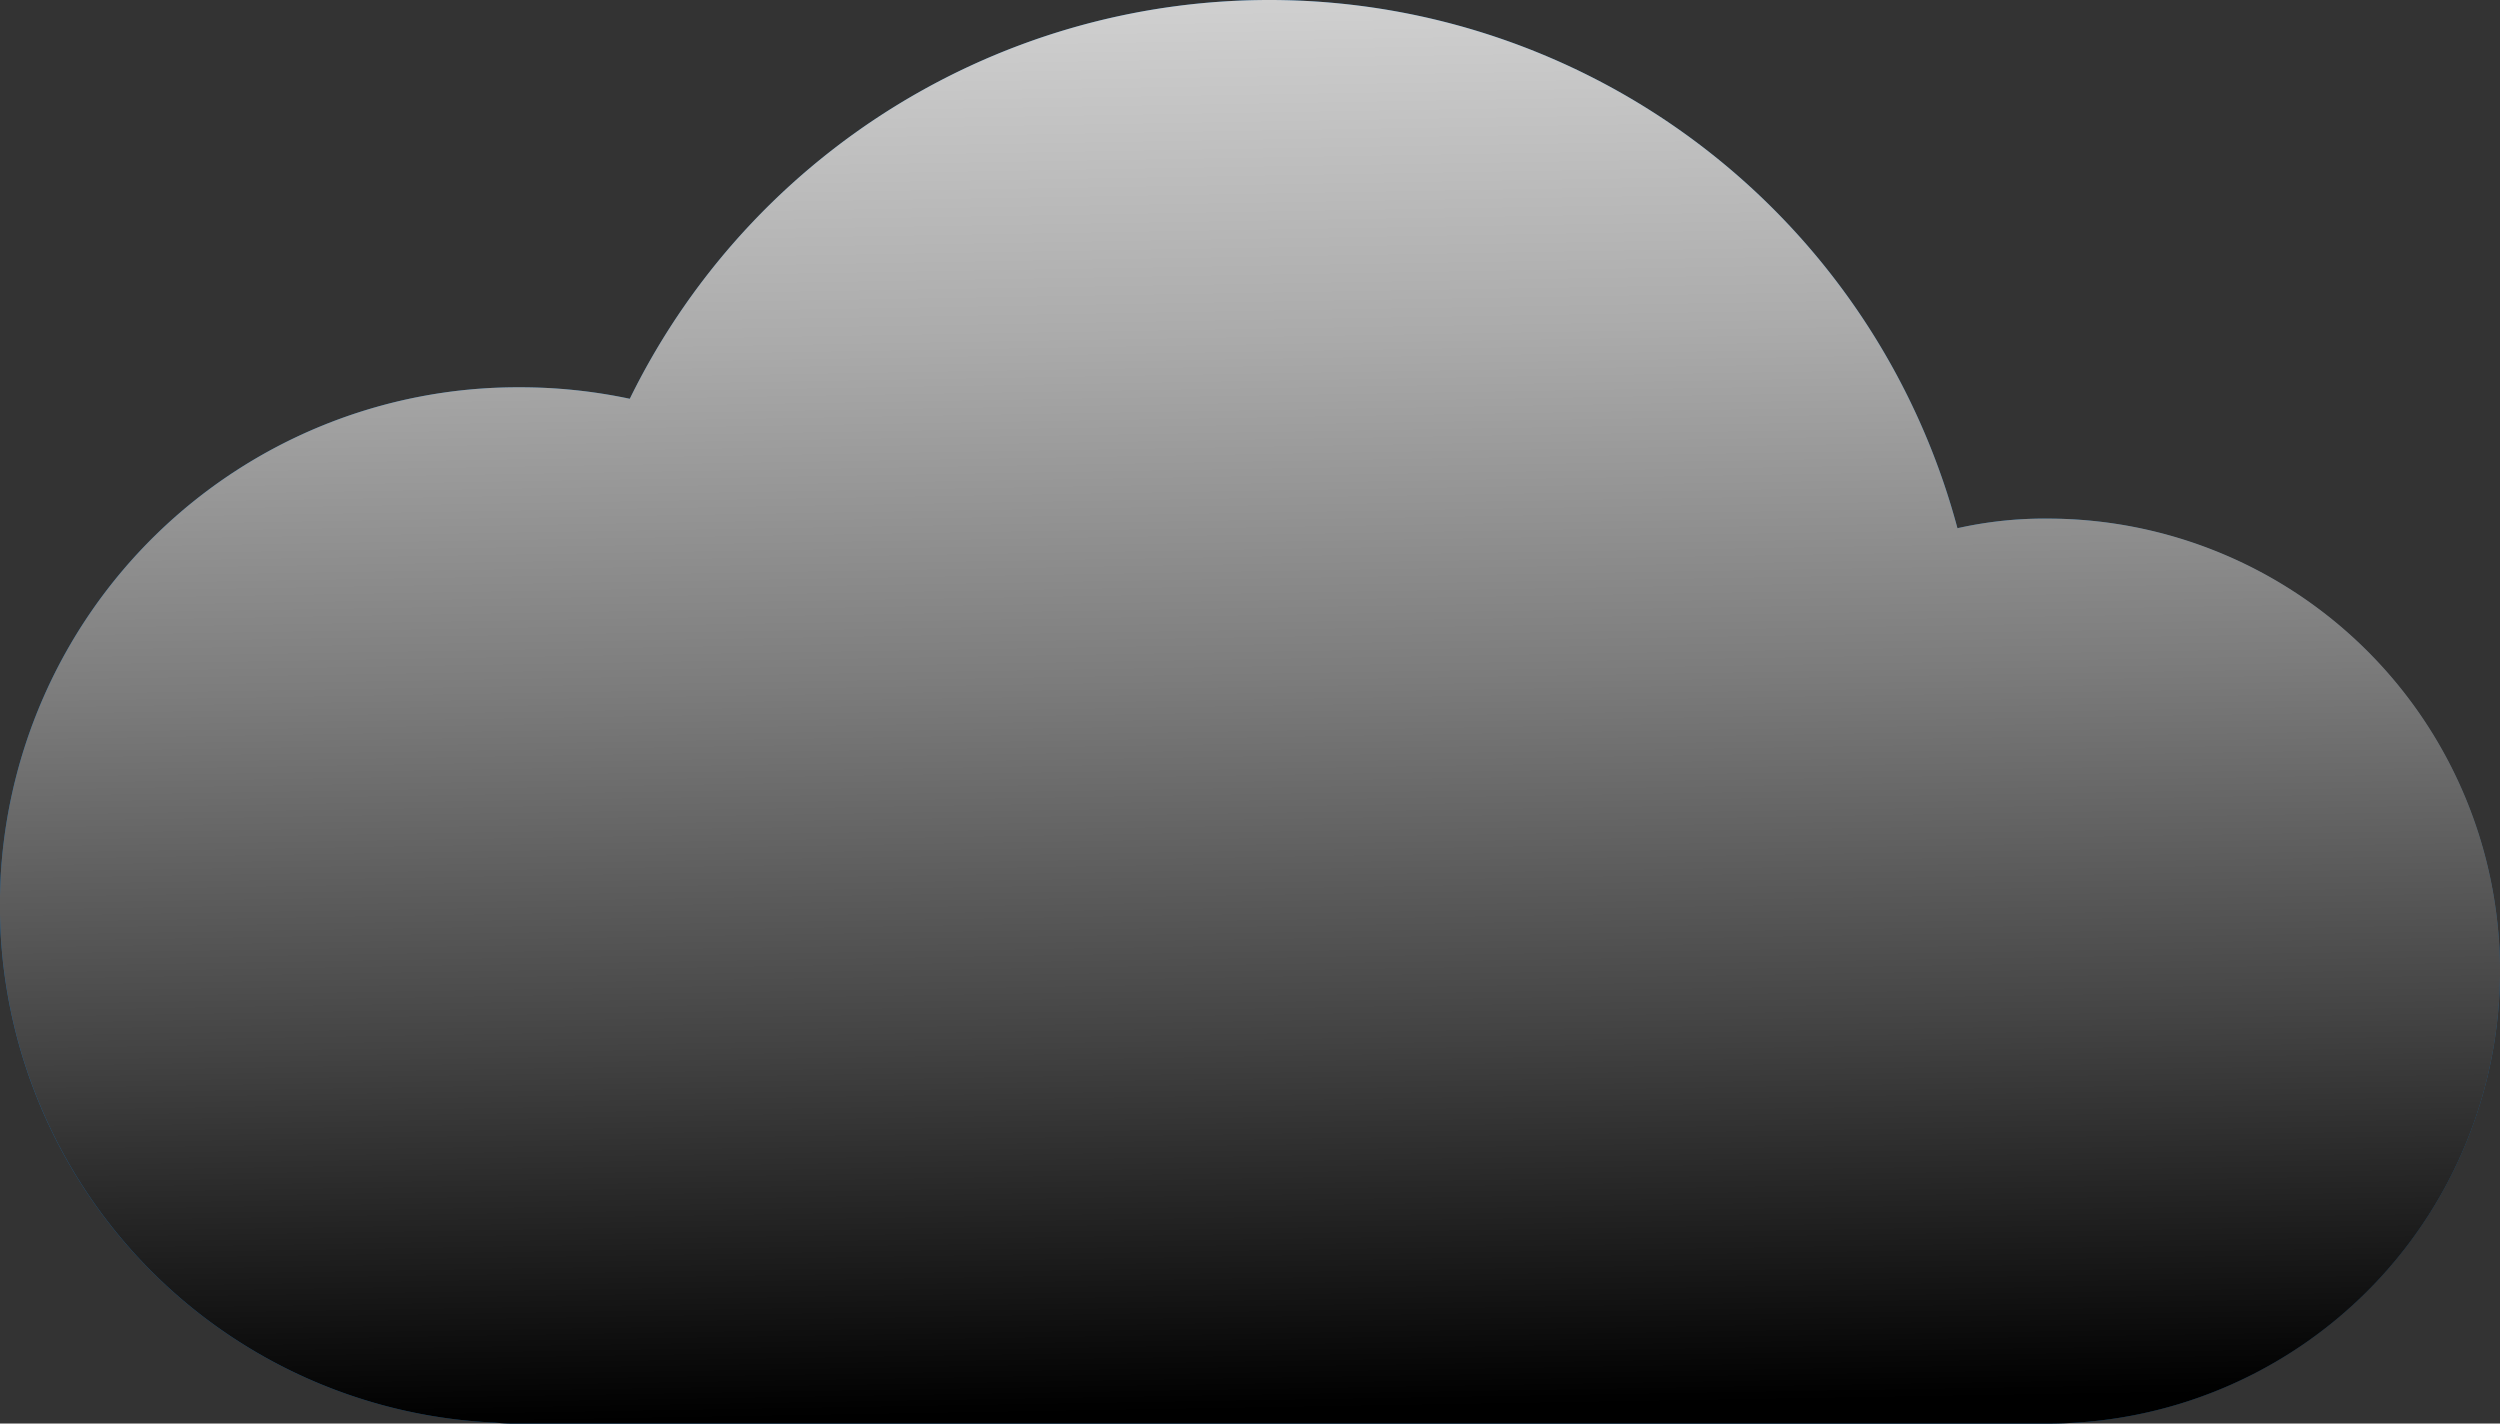<svg xmlns="http://www.w3.org/2000/svg" xmlns:xlink="http://www.w3.org/1999/xlink" width="441.753" height="251.536" viewBox="0 0 441.753 251.536">
  <rect x="0" y="0" width="441.753" height="251.536" fill="#333333" stroke="none"/>
  <defs>
    <linearGradient id="linear-gradient" x1="0.464" y1="-0.546" x2="0.51" y2="0.991" gradientUnits="objectBoundingBox">
      <stop offset="0" stop-color="#fff"/>
      <stop offset="0.098" stop-color="#f9f9f9"/>
      <stop offset="0.222" stop-color="#e9e9e9"/>
      <stop offset="0.36" stop-color="#cfcfcf"/>
      <stop offset="0.508" stop-color="#ababab"/>
      <stop offset="0.665" stop-color="#7c7c7c"/>
      <stop offset="0.829" stop-color="#434343"/>
      <stop offset="0.996" stop-color="#010101"/>
      <stop offset="1"/>
    </linearGradient>
  </defs>
  <g id="Group_371" data-name="Group 371" transform="translate(-338.241 -218.713)">
    <g id="Group_368" data-name="Group 368" transform="translate(338.241 218.713)">
      <g id="Group_367" data-name="Group 367">
        <path id="Path_10428" data-name="Path 10428" d="M779.994,390.3a79.987,79.987,0,0,1-79.946,79.95H429.88a35.576,35.576,0,0,1-4.235-.169,91.513,91.513,0,0,1,4.235-182.935,93.346,93.346,0,0,1,19.646,2.03,125.861,125.861,0,0,1,234.6,22.87,70.507,70.507,0,0,1,15.924-1.7A80.1,80.1,0,0,1,779.994,390.3Z" transform="translate(-338.241 -218.713)" fill="#19629d"/>
        <g id="Group_365" data-name="Group 365" transform="translate(163.636 26.528)">
          <path id="Path_10429" data-name="Path 10429" d="M393.316,259a8.464,8.464,0,0,1-4.779-15.457,98.665,98.665,0,0,1,55.992-17.279,8.469,8.469,0,1,1,0,16.939,81.857,81.857,0,0,0-46.434,14.319A8.4,8.4,0,0,1,393.316,259Z" transform="translate(-384.843 -226.268)" fill="#fff"/>
        </g>
        <g id="Group_366" data-name="Group 366" transform="translate(133.319 61.704)">
          <path id="Path_10430" data-name="Path 10430" d="M384.679,268.907a8.468,8.468,0,0,1-7.609-12.191,99.063,99.063,0,0,1,10.7-17.153,8.463,8.463,0,1,1,13.364,10.387,82.12,82.12,0,0,0-8.849,14.21A8.474,8.474,0,0,1,384.679,268.907Z" transform="translate(-376.209 -236.286)" fill="#fff"/>
        </g>
      </g>
      <path id="Path_10431" data-name="Path 10431" d="M700.048,310.349a70.507,70.507,0,0,0-15.924,1.7,125.861,125.861,0,0,0-234.6-22.87,93.345,93.345,0,0,0-19.646-2.033,91.515,91.515,0,0,0-4.235,182.938,35.576,35.576,0,0,0,4.235.169H700.048a79.95,79.95,0,0,0,0-159.9Z" transform="translate(-338.241 -218.713)" fill="url(#linear-gradient)" style="mix-blend-mode: soft-light;isolation: isolate"/>
    </g>
  </g>
</svg>
